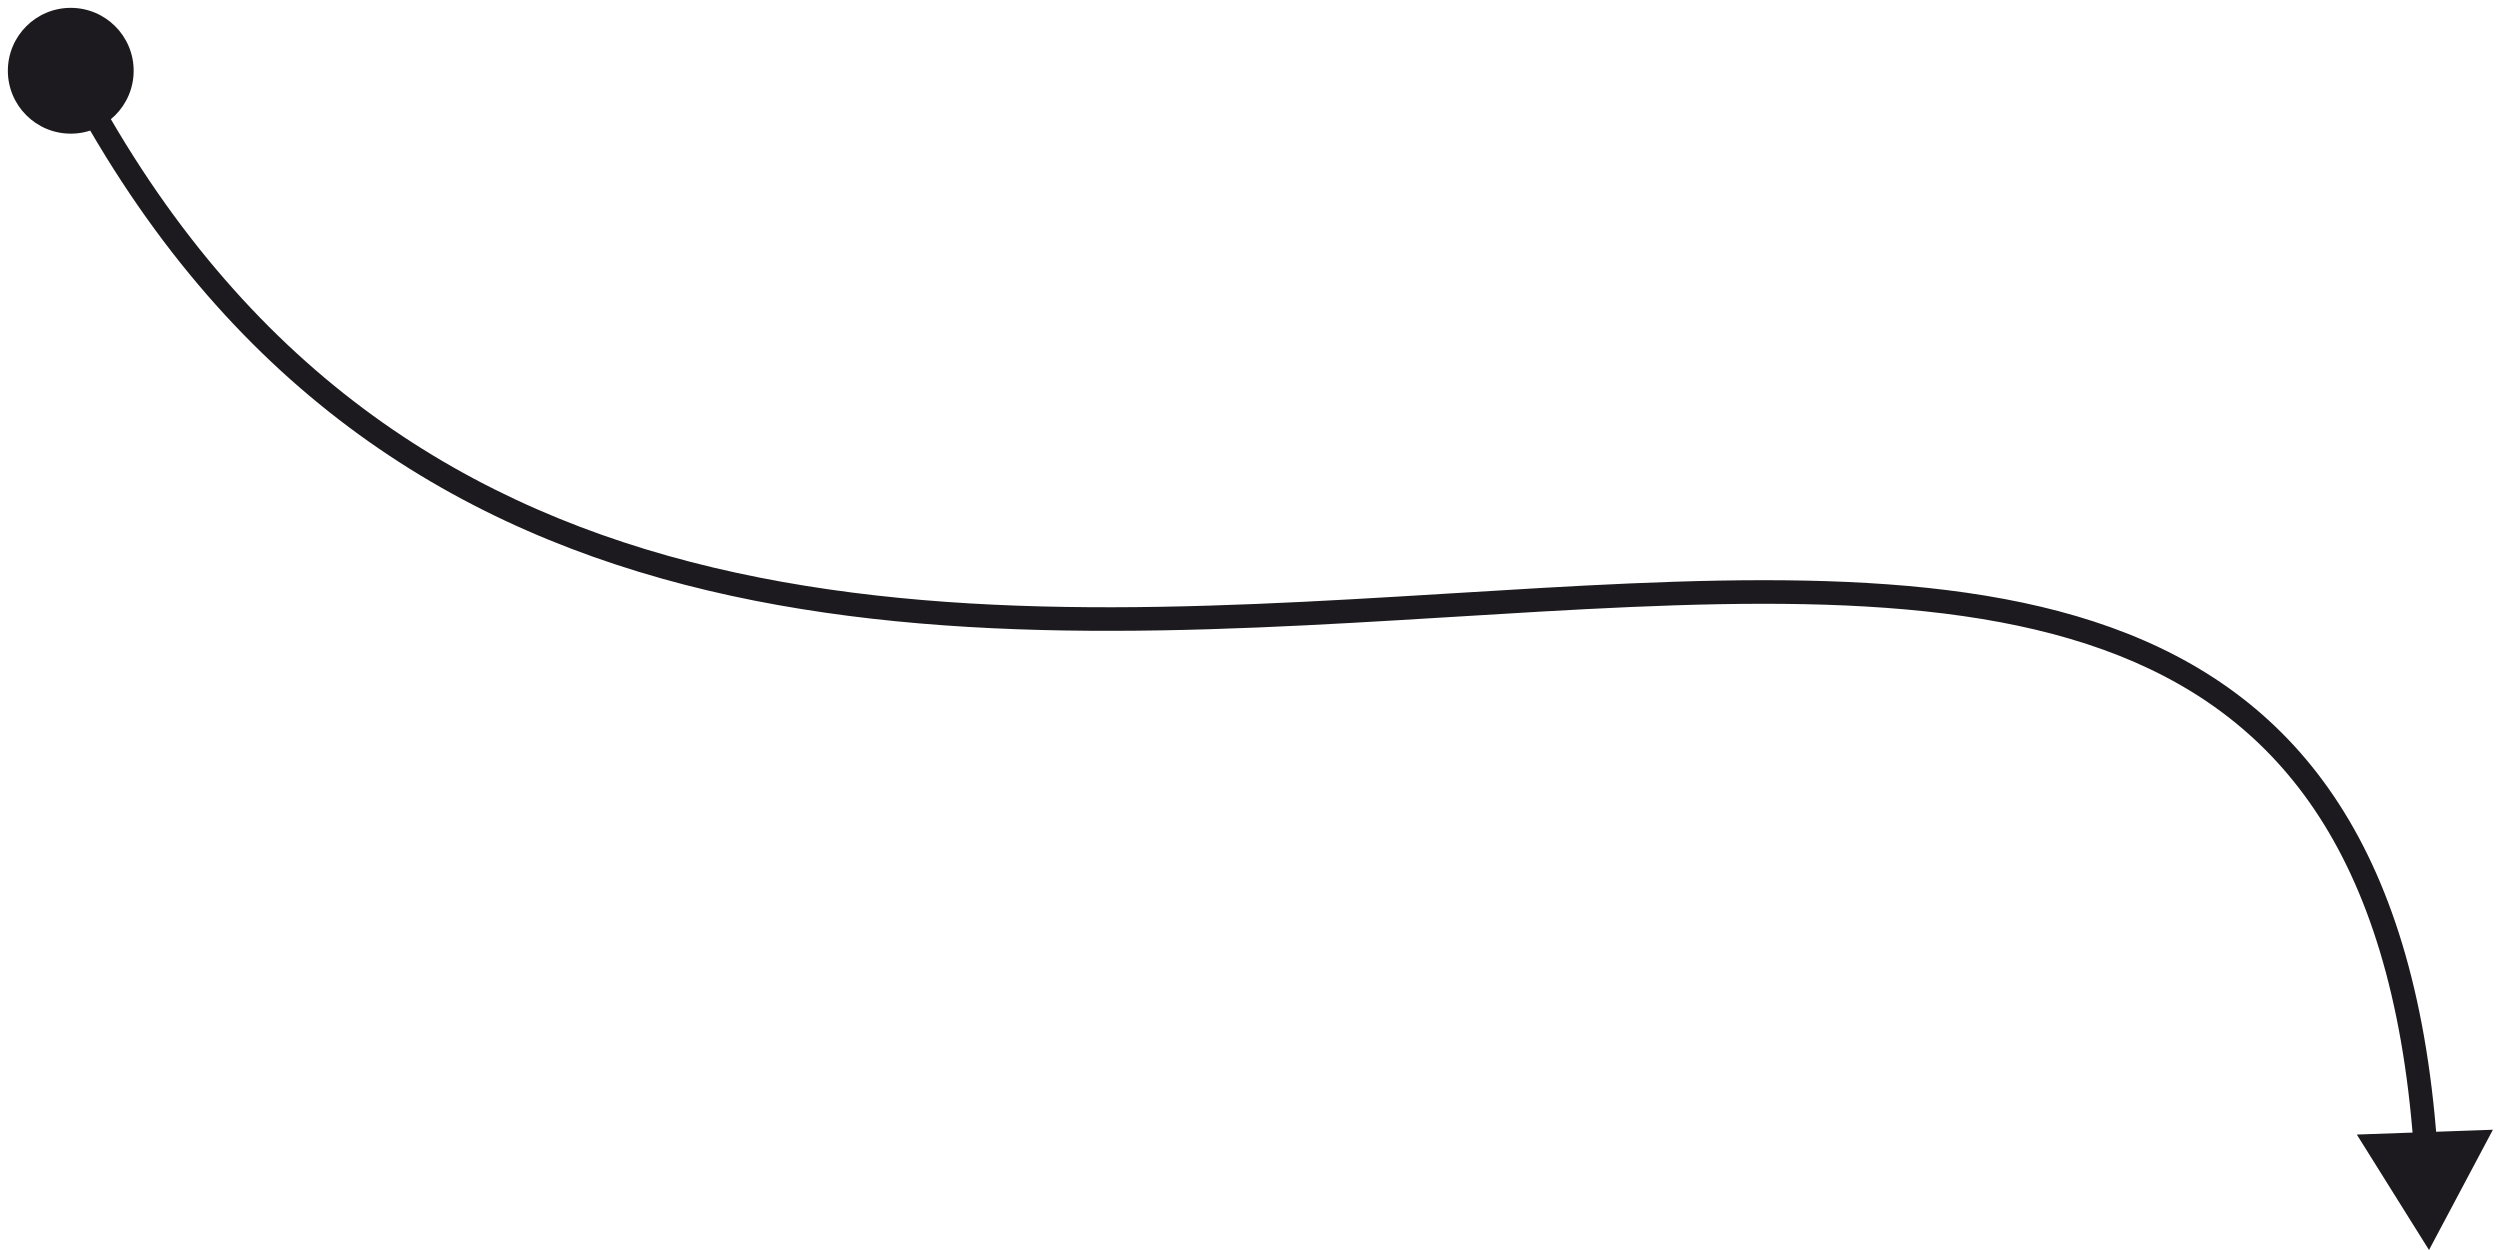 <svg width="106" height="53" viewBox="0 0 106 53" fill="none" xmlns="http://www.w3.org/2000/svg">
<path d="M0.333 3C0.333 4.473 1.527 5.667 3 5.667C4.473 5.667 5.667 4.473 5.667 3C5.667 1.527 4.473 0.333 3 0.333C1.527 0.333 0.333 1.527 0.333 3ZM102.99 53L105.699 47.901L99.929 48.105L102.99 53ZM3 3L2.556 3.23C9.194 16.014 18.604 22.091 29.026 24.792C39.412 27.483 50.799 26.818 61.386 26.169C66.692 25.844 71.796 25.523 76.507 25.617C81.218 25.712 85.501 26.222 89.17 27.543C92.828 28.86 95.873 30.983 98.125 34.315C100.381 37.654 101.867 42.245 102.333 48.538L102.832 48.502L103.33 48.465C102.856 42.057 101.336 37.281 98.953 33.755C96.565 30.221 93.334 27.98 89.508 26.602C85.693 25.229 81.286 24.713 76.527 24.617C71.767 24.522 66.62 24.847 61.325 25.171C50.708 25.822 39.483 26.469 29.277 23.824C19.106 21.189 9.94 15.281 3.444 2.77L3 3Z" fill="#1C1A1E"/>
</svg>
